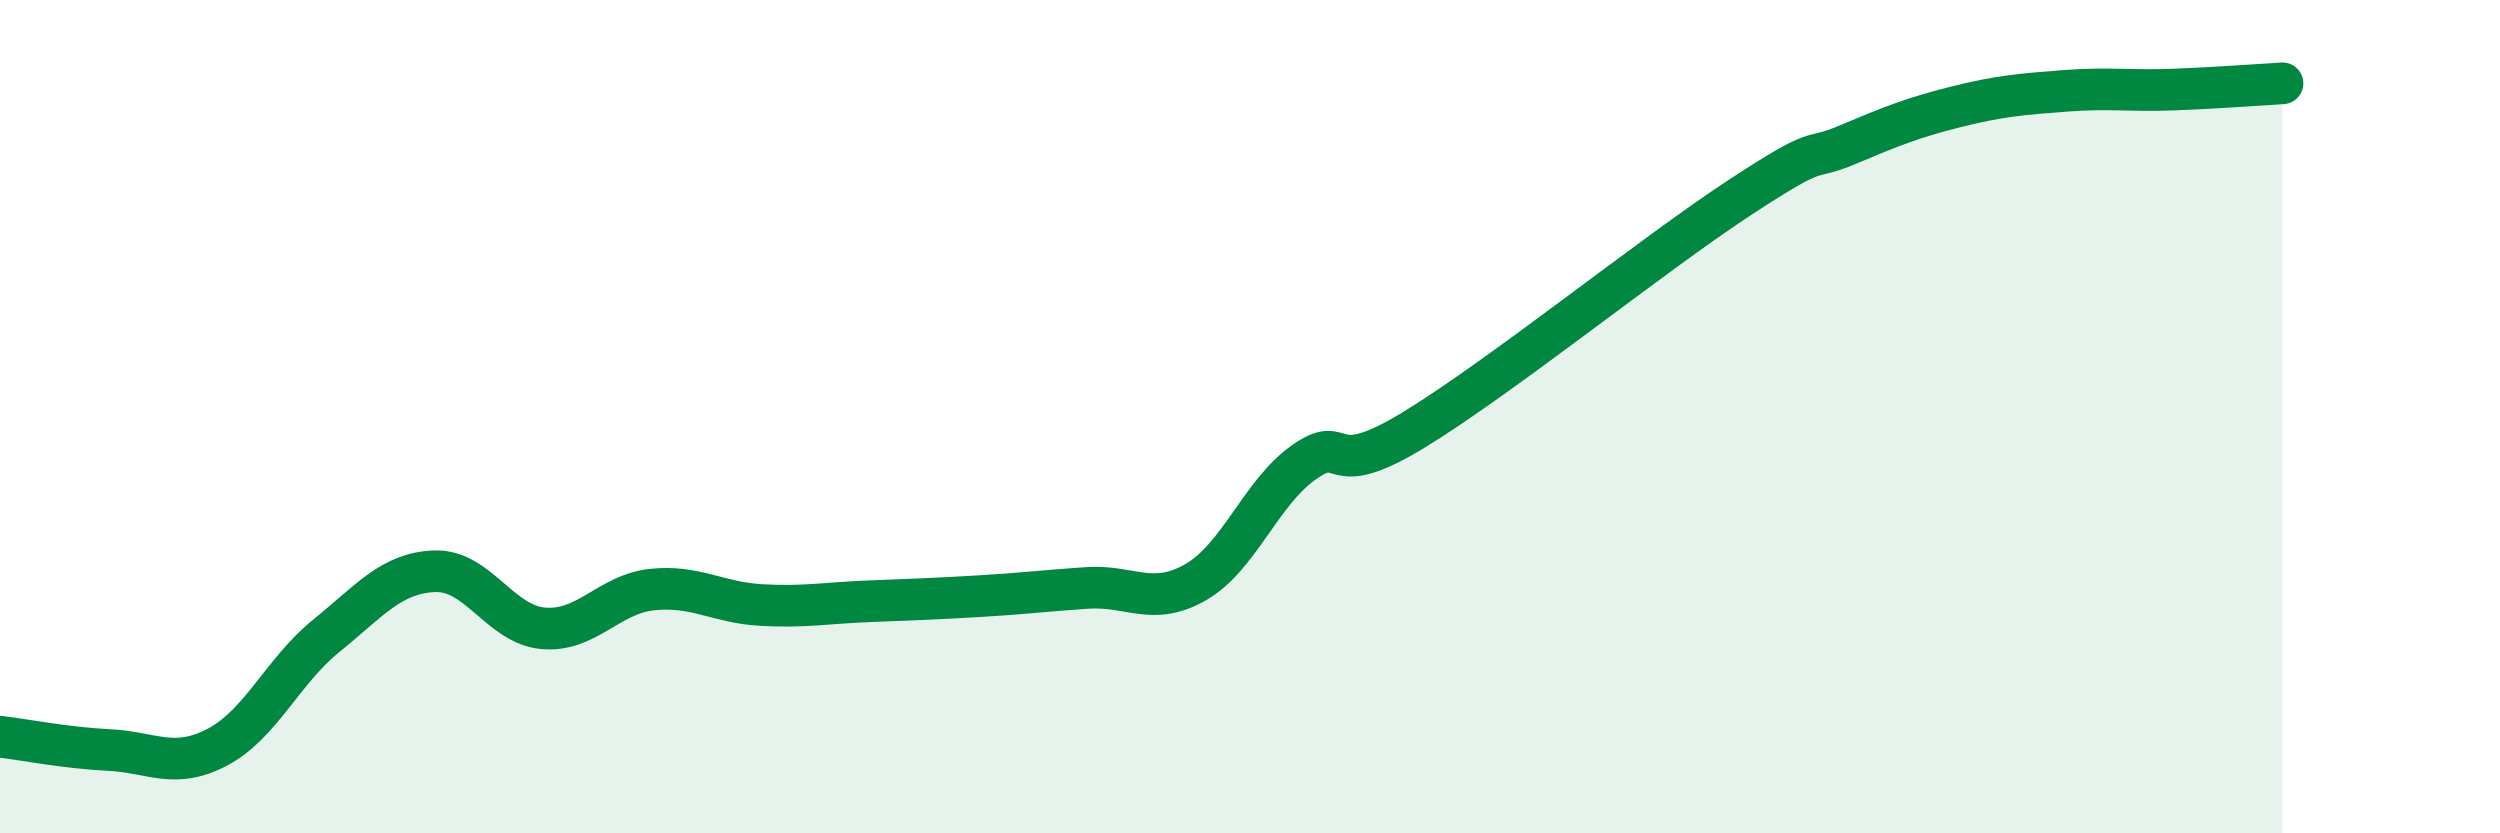 
    <svg width="60" height="20" viewBox="0 0 60 20" xmlns="http://www.w3.org/2000/svg">
      <path
        d="M 0,17.68 C 0.52,17.74 1.57,17.95 2.61,18 C 3.65,18.05 4.18,18.48 5.22,17.93 C 6.26,17.38 6.79,16.1 7.83,15.26 C 8.87,14.42 9.39,13.75 10.43,13.71 C 11.47,13.67 12,14.99 13.04,15.08 C 14.08,15.17 14.61,14.26 15.65,14.15 C 16.69,14.04 17.22,14.46 18.26,14.52 C 19.3,14.58 19.83,14.47 20.87,14.43 C 21.91,14.39 22.44,14.37 23.48,14.31 C 24.52,14.25 25.05,14.18 26.09,14.11 C 27.13,14.04 27.66,14.57 28.7,13.97 C 29.74,13.37 30.26,11.82 31.3,11.09 C 32.34,10.36 31.82,11.6 33.91,10.33 C 36,9.06 39.65,6.12 41.74,4.75 C 43.83,3.38 43.31,3.91 44.35,3.47 C 45.39,3.03 45.92,2.82 46.96,2.56 C 48,2.3 48.53,2.26 49.57,2.18 C 50.61,2.1 51.13,2.19 52.17,2.15 C 53.21,2.11 54.26,2.03 54.78,2L54.78 20L0 20Z"
        fill="#008740"
        opacity="0.1"
        stroke-linecap="round"
        stroke-linejoin="round"
      />
      <path
        d="M 0,17.68 C 0.52,17.74 1.57,17.95 2.61,18 C 3.65,18.05 4.18,18.48 5.22,17.93 C 6.26,17.38 6.79,16.1 7.83,15.26 C 8.87,14.42 9.39,13.75 10.43,13.71 C 11.47,13.67 12,14.99 13.04,15.08 C 14.08,15.17 14.61,14.26 15.65,14.15 C 16.69,14.04 17.22,14.46 18.26,14.52 C 19.3,14.58 19.83,14.47 20.87,14.43 C 21.91,14.39 22.44,14.37 23.48,14.31 C 24.52,14.25 25.05,14.18 26.09,14.11 C 27.13,14.04 27.66,14.57 28.7,13.97 C 29.74,13.37 30.26,11.82 31.3,11.09 C 32.34,10.36 31.82,11.6 33.91,10.33 C 36,9.06 39.65,6.12 41.74,4.75 C 43.83,3.38 43.31,3.91 44.35,3.47 C 45.39,3.03 45.92,2.82 46.96,2.56 C 48,2.3 48.53,2.26 49.57,2.18 C 50.61,2.1 51.13,2.19 52.17,2.15 C 53.21,2.11 54.26,2.03 54.78,2"
        stroke="#008740"
        stroke-width="1"
        fill="none"
        stroke-linecap="round"
        stroke-linejoin="round"
      />
    </svg>
  